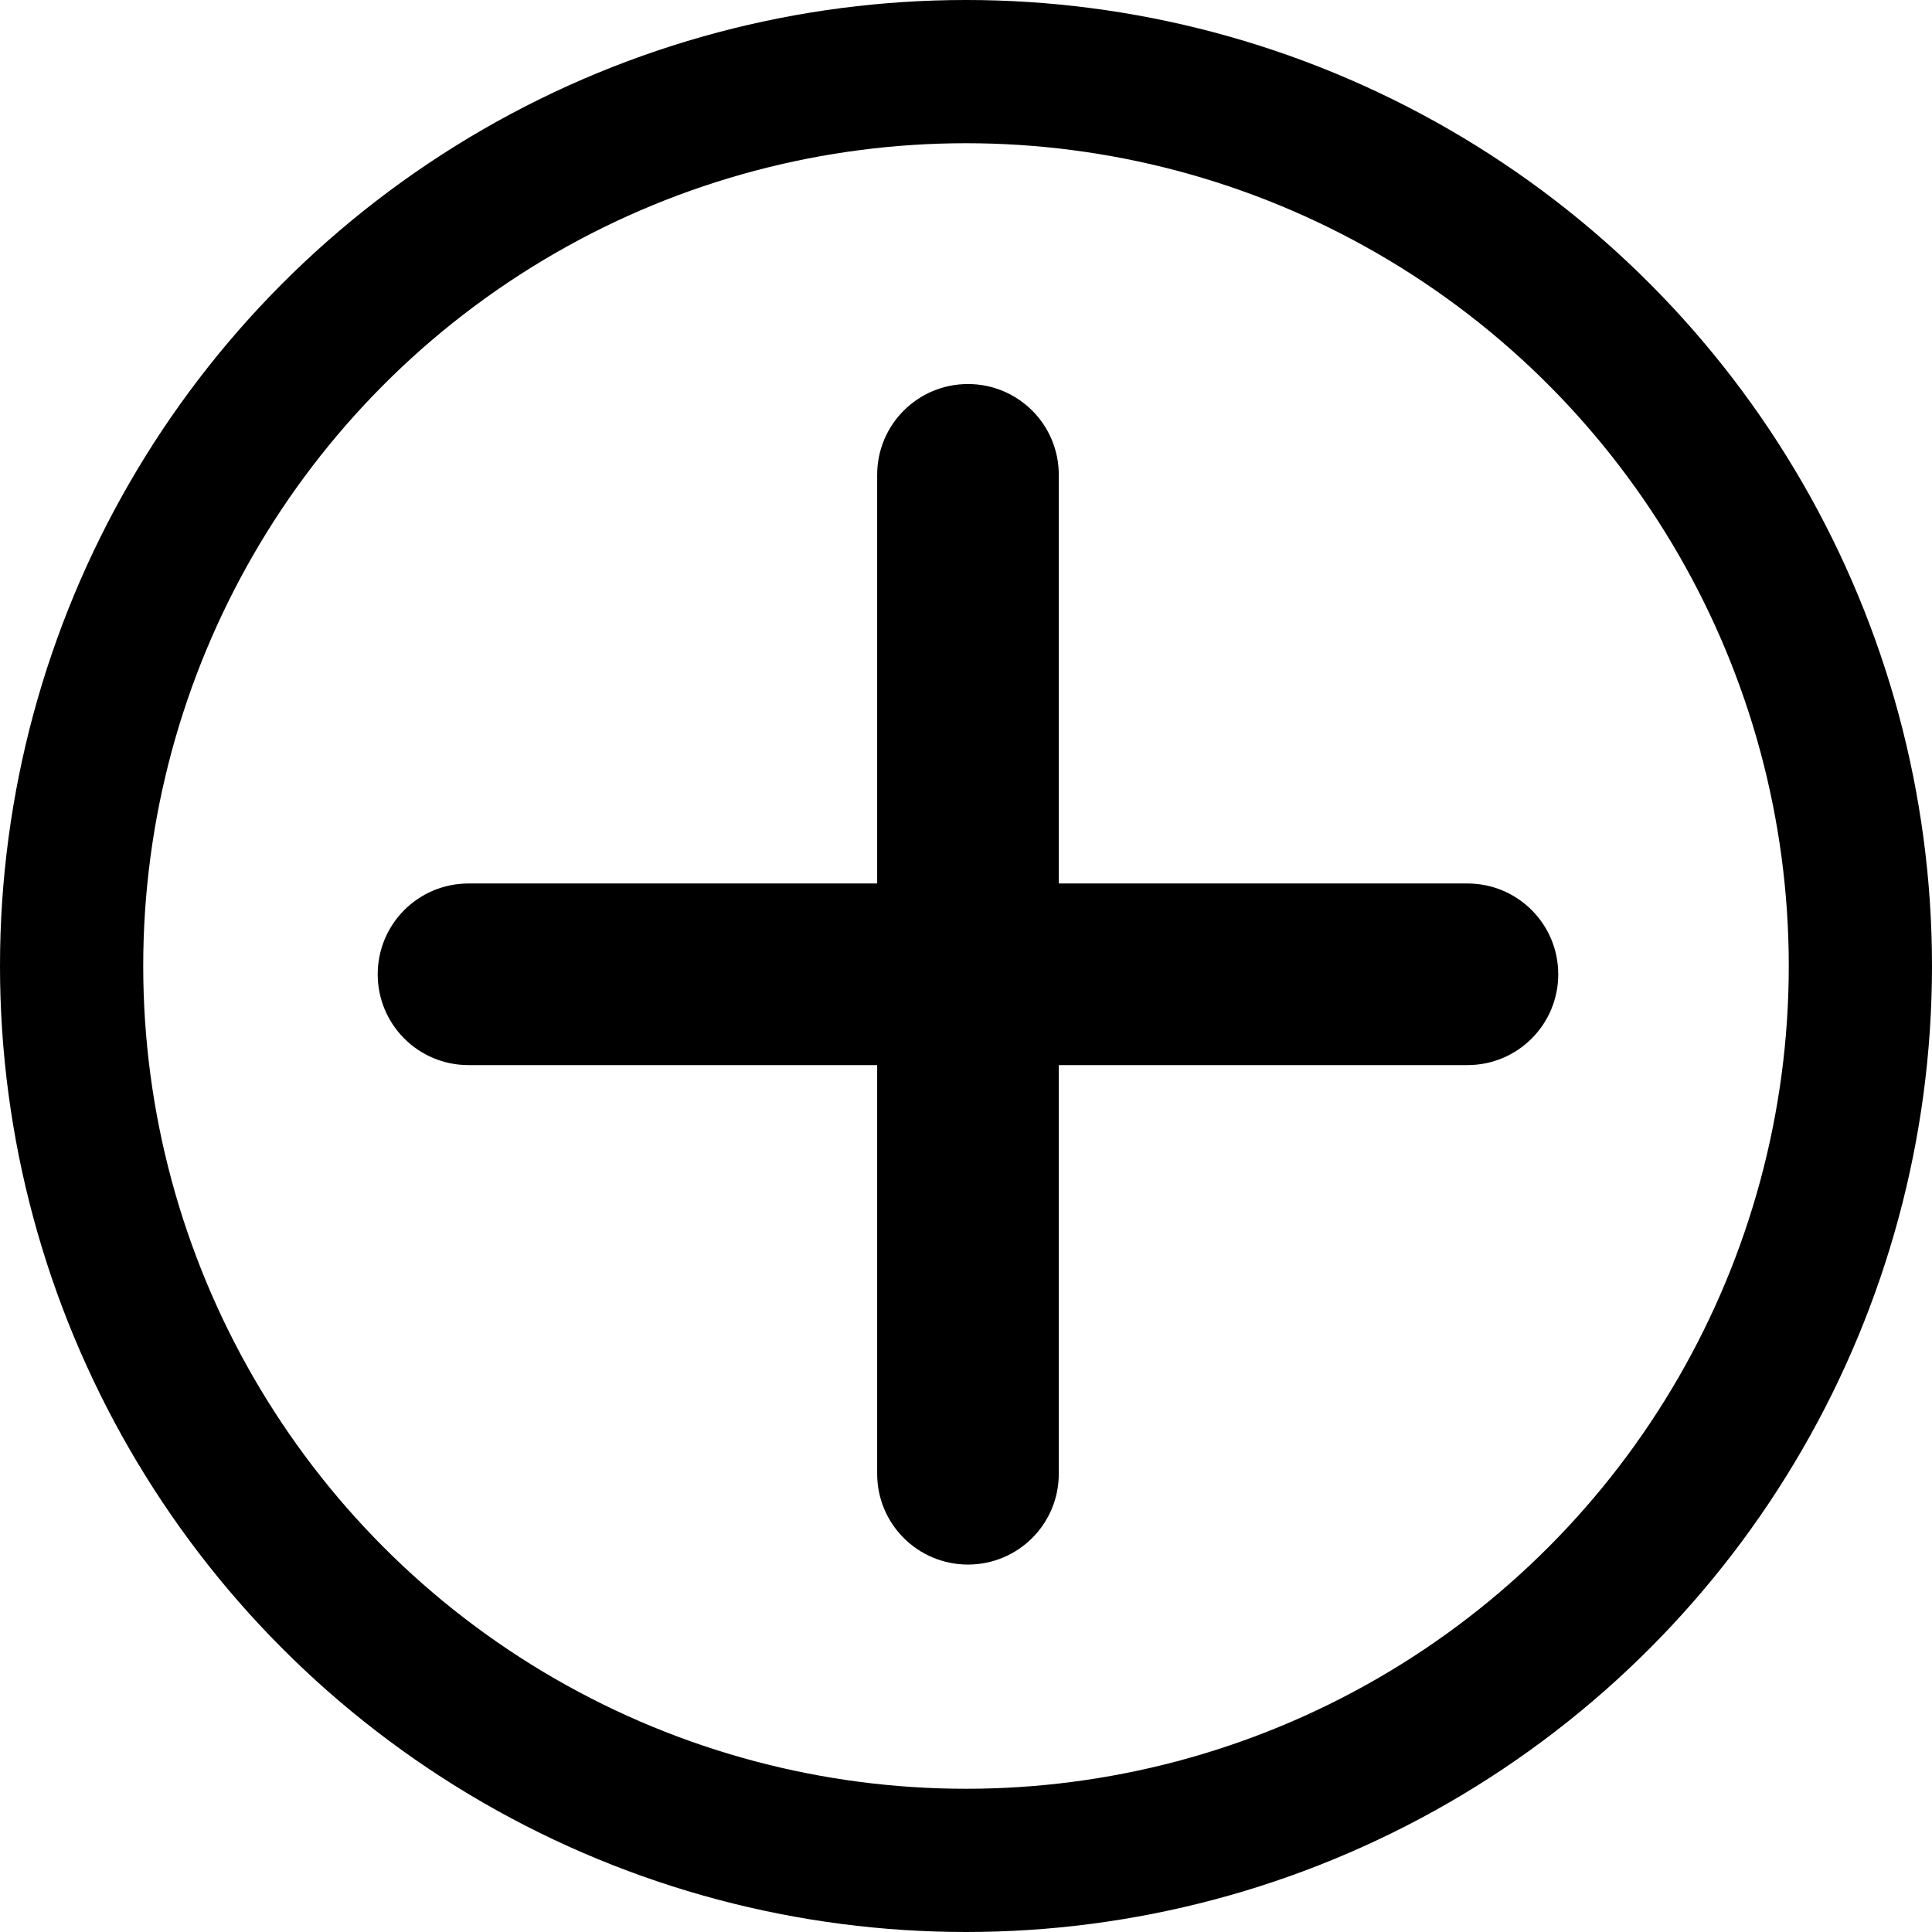 <?xml version="1.0" encoding="UTF-8" standalone="no"?>
<svg
   viewBox="0 0 680.807 680.807"
   version="1.1"
   id="svg1"
   sodipodi:docname="icon_zoom.svg"
   width="680.807"
   height="680.807"
   inkscape:version="1.4.2 (ebf0e940, 2025-05-08)"
   xmlns:inkscape="http://www.inkscape.org/namespaces/inkscape"
   xmlns:sodipodi="http://sodipodi.sourceforge.net/DTD/sodipodi-0.dtd"
   xmlns="http://www.w3.org/2000/svg"
   xmlns:svg="http://www.w3.org/2000/svg">
  <defs
     id="defs1" />
  <sodipodi:namedview
     id="namedview1"
     pagecolor="#ffffff"
     bordercolor="#000000"
     borderopacity="0.25"
     inkscape:showpageshadow="2"
     inkscape:pageopacity="0.0"
     inkscape:pagecheckerboard="0"
     inkscape:deskcolor="#d1d1d1"
     inkscape:zoom="0.26869269"
     inkscape:cx="148.86896"
     inkscape:cy="115.37344"
     inkscape:window-width="1472"
     inkscape:window-height="919"
     inkscape:window-x="0"
     inkscape:window-y="37"
     inkscape:window-maximized="0"
     inkscape:current-layer="svg1" />
  <!--!Font Awesome Free 6.7.2 by @fontawesome - https://fontawesome.com License - https://fontawesome.com/license/free Copyright 2025 Fonticons, Inc.-->
  <path
     d="m 373.1,167.326 c 0,-17.7 -14.3,-32 -32,-32 -17.7,0 -32,14.3 -32,32 v 144 h -144 c -17.7,0 -32,14.3 -32,32 0,17.7 14.3,32 32,32 h 144 v 144 c 0,17.7 14.3,32 32,32 17.7,0 32,-14.3 32,-32 v -144 h 144 c 17.7,0 32,-14.3 32,-32 0,-17.7 -14.3,-32 -32,-32 h -144 z"
     id="path1" />
  <circle
     style="fill:none;stroke:#000000;stroke-width:50.471;stroke-dasharray:none;stroke-opacity:1"
     id="path2"
     cx="340.403"
     cy="340.403"
     r="315.168" />
</svg>
